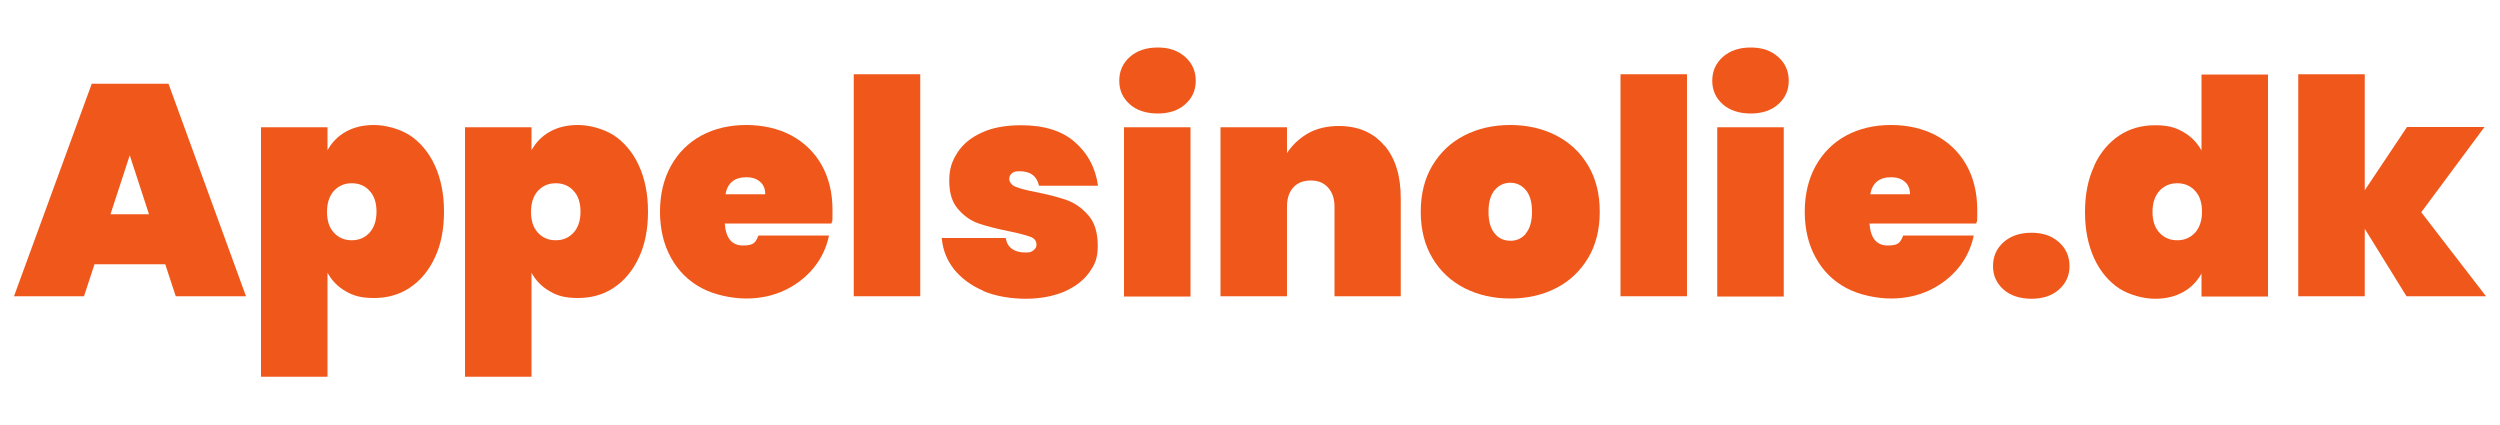 <svg xmlns="http://www.w3.org/2000/svg" id="Layer_1" viewBox="0 0 1000 170"><defs><style>      .st0 {        fill: #f0571a;      }    </style></defs><path class="st0" d="M66.1,105.7h-28.3l-4.2,12.8H5.6l31.1-85h30.7l31,85h-28.1l-4.2-12.8ZM59.6,85.7l-7.7-23.6-7.7,23.6h15.4Z"></path><path class="st0" d="M138.3,52.7c3.2-1.8,6.9-2.7,11.3-2.7s10,1.4,14.3,4.1c4.2,2.8,7.6,6.8,10,12,2.4,5.2,3.7,11.4,3.7,18.5s-1.2,13.3-3.7,18.5c-2.4,5.2-5.8,9.2-10,12-4.2,2.8-9,4.1-14.3,4.1s-8.2-.9-11.3-2.7c-3.2-1.8-5.6-4.3-7.3-7.4v41.6h-26.6V50.9h26.6v9.2c1.7-3.1,4.1-5.6,7.3-7.4ZM147.8,76.3c-1.8-2-4.2-3-7.1-3s-5.2,1-7.1,3c-1.8,2-2.8,4.8-2.8,8.4s.9,6.4,2.8,8.4c1.8,2,4.2,3,7.1,3s5.2-1,7.1-3c1.8-2,2.8-4.8,2.8-8.4s-.9-6.4-2.8-8.4Z"></path><path class="st0" d="M219.9,52.7c3.2-1.8,6.9-2.7,11.3-2.7s10,1.4,14.3,4.1c4.2,2.8,7.6,6.8,10,12,2.4,5.2,3.7,11.4,3.7,18.5s-1.2,13.3-3.7,18.5c-2.4,5.2-5.8,9.2-10,12-4.2,2.8-9,4.1-14.3,4.1s-8.2-.9-11.3-2.7c-3.2-1.8-5.6-4.3-7.3-7.4v41.6h-26.6V50.9h26.6v9.2c1.7-3.1,4.1-5.6,7.3-7.4ZM229.4,76.3c-1.8-2-4.2-3-7.1-3s-5.2,1-7.1,3c-1.8,2-2.8,4.8-2.8,8.4s.9,6.4,2.8,8.4c1.8,2,4.2,3,7.1,3s5.2-1,7.1-3c1.8-2,2.8-4.8,2.8-8.4s-.9-6.4-2.8-8.4Z"></path><path class="st0" d="M332.7,89.4h-42.8c.4,5.8,2.8,8.8,7.3,8.8s5-1.3,6.2-4h28.2c-1,4.8-3,9.1-6.1,12.9-3.1,3.8-7,6.8-11.6,9-4.7,2.2-9.8,3.3-15.4,3.3s-12.7-1.4-17.9-4.2c-5.2-2.8-9.3-6.8-12.2-12.1-2.9-5.2-4.4-11.4-4.4-18.4s1.5-13.2,4.4-18.4c2.9-5.2,7-9.3,12.2-12.1,5.2-2.8,11.2-4.2,17.9-4.2s12.7,1.4,17.9,4.1c5.2,2.8,9.3,6.7,12.2,11.8,2.9,5.1,4.4,11.2,4.4,18.1s-.1,3.6-.4,5.3ZM306.1,77.7c0-2.2-.7-3.9-2.2-5.1-1.4-1.2-3.2-1.7-5.4-1.7-4.7,0-7.5,2.3-8.3,6.8h15.8Z"></path><path class="st0" d="M368.1,29.7v88.8h-26.6V29.7h26.6Z"></path><path class="st0" d="M393.3,116.3c-4.9-2.1-8.8-5-11.7-8.6-2.9-3.7-4.5-7.8-4.9-12.5h25.6c.3,2,1.2,3.5,2.6,4.4,1.4,1,3.2,1.4,5.3,1.4s2.4-.3,3.2-.9c.8-.6,1.2-1.3,1.2-2.2,0-1.5-.8-2.6-2.5-3.2-1.7-.6-4.5-1.4-8.5-2.2-4.9-1-8.9-2-12.1-3.1-3.2-1.1-5.9-3-8.3-5.8-2.4-2.7-3.5-6.5-3.5-11.3s1.1-7.9,3.3-11.3c2.2-3.4,5.5-6.1,9.8-8,4.3-2,9.6-2.9,15.7-2.9,9.1,0,16.3,2.2,21.4,6.7,5.2,4.5,8.3,10.3,9.3,17.5h-23.6c-.4-1.8-1.2-3.3-2.5-4.3-1.3-1-3-1.5-5.2-1.5s-2.4.3-3.1.8c-.7.5-1.1,1.3-1.1,2.3s.8,2.4,2.5,3.1c1.7.7,4.4,1.4,8,2.1,4.9,1,9,2,12.4,3.2s6.3,3.3,8.8,6.2c2.5,2.9,3.7,6.9,3.7,12.1s-1.2,7.6-3.5,10.8c-2.3,3.2-5.7,5.7-10,7.6-4.4,1.8-9.5,2.8-15.3,2.8s-12.1-1-17-3.1Z"></path><path class="st0" d="M451.9,41.7c-2.8-2.5-4.2-5.6-4.2-9.4s1.4-7,4.2-9.5c2.8-2.5,6.5-3.8,11.2-3.8s8.2,1.3,11,3.8c2.8,2.5,4.2,5.7,4.2,9.5s-1.4,6.9-4.2,9.4c-2.8,2.5-6.5,3.7-11,3.7s-8.4-1.2-11.2-3.7ZM476.2,50.9v67.7h-26.6V50.9h26.6Z"></path><path class="st0" d="M553.8,58.2c4.4,5.2,6.5,12.2,6.5,21.1v39.2h-26.5v-35.9c0-3.2-.9-5.7-2.6-7.6-1.7-1.9-4-2.8-6.9-2.8s-5.3.9-7,2.8c-1.7,1.9-2.5,4.4-2.5,7.6v35.9h-26.6V50.9h26.6v10.3c2.1-3.2,4.9-5.8,8.3-7.8,3.5-2,7.6-3,12.4-3,7.8,0,13.8,2.6,18.2,7.8Z"></path><path class="st0" d="M585.7,115.2c-5.4-2.8-9.7-6.8-12.8-12.1-3.1-5.2-4.6-11.4-4.6-18.4s1.5-13.2,4.6-18.4c3.1-5.2,7.3-9.3,12.8-12.1,5.4-2.8,11.6-4.2,18.4-4.2s12.9,1.4,18.4,4.2c5.4,2.8,9.7,6.8,12.8,12.1,3.1,5.2,4.6,11.4,4.6,18.4s-1.5,13.2-4.6,18.4c-3.1,5.2-7.3,9.3-12.8,12.1-5.4,2.8-11.6,4.2-18.4,4.2s-12.9-1.4-18.4-4.2ZM610.3,93.4c1.7-2,2.5-4.9,2.5-8.7s-.8-6.7-2.5-8.7c-1.7-2-3.8-2.9-6.2-2.9s-4.6,1-6.2,2.9c-1.7,2-2.5,4.9-2.5,8.7s.8,6.7,2.5,8.7c1.6,2,3.7,2.9,6.3,2.9s4.6-1,6.2-2.9Z"></path><path class="st0" d="M674.8,29.7v88.8h-26.6V29.7h26.6Z"></path><path class="st0" d="M689.1,41.7c-2.8-2.5-4.2-5.6-4.2-9.4s1.4-7,4.2-9.5c2.8-2.5,6.5-3.8,11.2-3.8s8.2,1.3,11,3.8c2.8,2.5,4.2,5.7,4.2,9.5s-1.4,6.9-4.2,9.4c-2.8,2.5-6.5,3.7-11,3.7s-8.4-1.2-11.2-3.7ZM713.5,50.9v67.7h-26.6V50.9h26.6Z"></path><path class="st0" d="M790.6,89.4h-42.8c.4,5.8,2.8,8.8,7.3,8.8s5-1.3,6.2-4h28.2c-1,4.8-3,9.1-6.1,12.9-3.1,3.8-7,6.8-11.6,9-4.7,2.2-9.8,3.3-15.4,3.3s-12.7-1.4-17.9-4.2c-5.2-2.8-9.3-6.8-12.2-12.1-2.9-5.2-4.4-11.4-4.4-18.4s1.5-13.2,4.4-18.4c2.9-5.2,7-9.3,12.2-12.1,5.2-2.8,11.2-4.2,17.9-4.2s12.7,1.4,17.9,4.1c5.2,2.8,9.3,6.7,12.2,11.8,2.9,5.1,4.4,11.2,4.4,18.1s-.1,3.6-.4,5.3ZM764,77.7c0-2.2-.7-3.9-2.2-5.1-1.4-1.2-3.2-1.7-5.4-1.7-4.7,0-7.5,2.3-8.3,6.8h15.8Z"></path><path class="st0" d="M801.4,115.8c-2.8-2.5-4.2-5.6-4.2-9.4s1.4-7,4.2-9.5c2.8-2.5,6.5-3.8,11.2-3.8s8.2,1.3,11,3.8c2.8,2.5,4.2,5.7,4.2,9.5s-1.4,6.9-4.2,9.4c-2.8,2.5-6.5,3.7-11,3.7s-8.4-1.2-11.2-3.7Z"></path><path class="st0" d="M837.7,66.2c2.4-5.2,5.8-9.2,10-12,4.2-2.8,9-4.1,14.3-4.1s8.2.9,11.3,2.7c3.2,1.8,5.6,4.3,7.3,7.4v-30.4h26.6v88.8h-26.6v-9.2c-1.7,3.1-4.1,5.6-7.3,7.4-3.2,1.8-6.9,2.7-11.3,2.7s-10-1.4-14.3-4.1c-4.2-2.8-7.6-6.8-10-12-2.4-5.2-3.7-11.4-3.7-18.5s1.2-13.3,3.7-18.5ZM878,76.3c-1.8-2-4.2-3-7.1-3s-5.2,1-7.1,3c-1.8,2-2.8,4.8-2.8,8.4s.9,6.4,2.8,8.4c1.8,2,4.2,3,7.1,3s5.2-1,7.1-3c1.8-2,2.8-4.8,2.8-8.4s-.9-6.4-2.8-8.4Z"></path><path class="st0" d="M962.6,118.5l-16.7-27v27h-26.6V29.7h26.6v46.4l16.9-25.3h31l-25.3,34.1,25.9,33.6h-31.8Z"></path></svg>